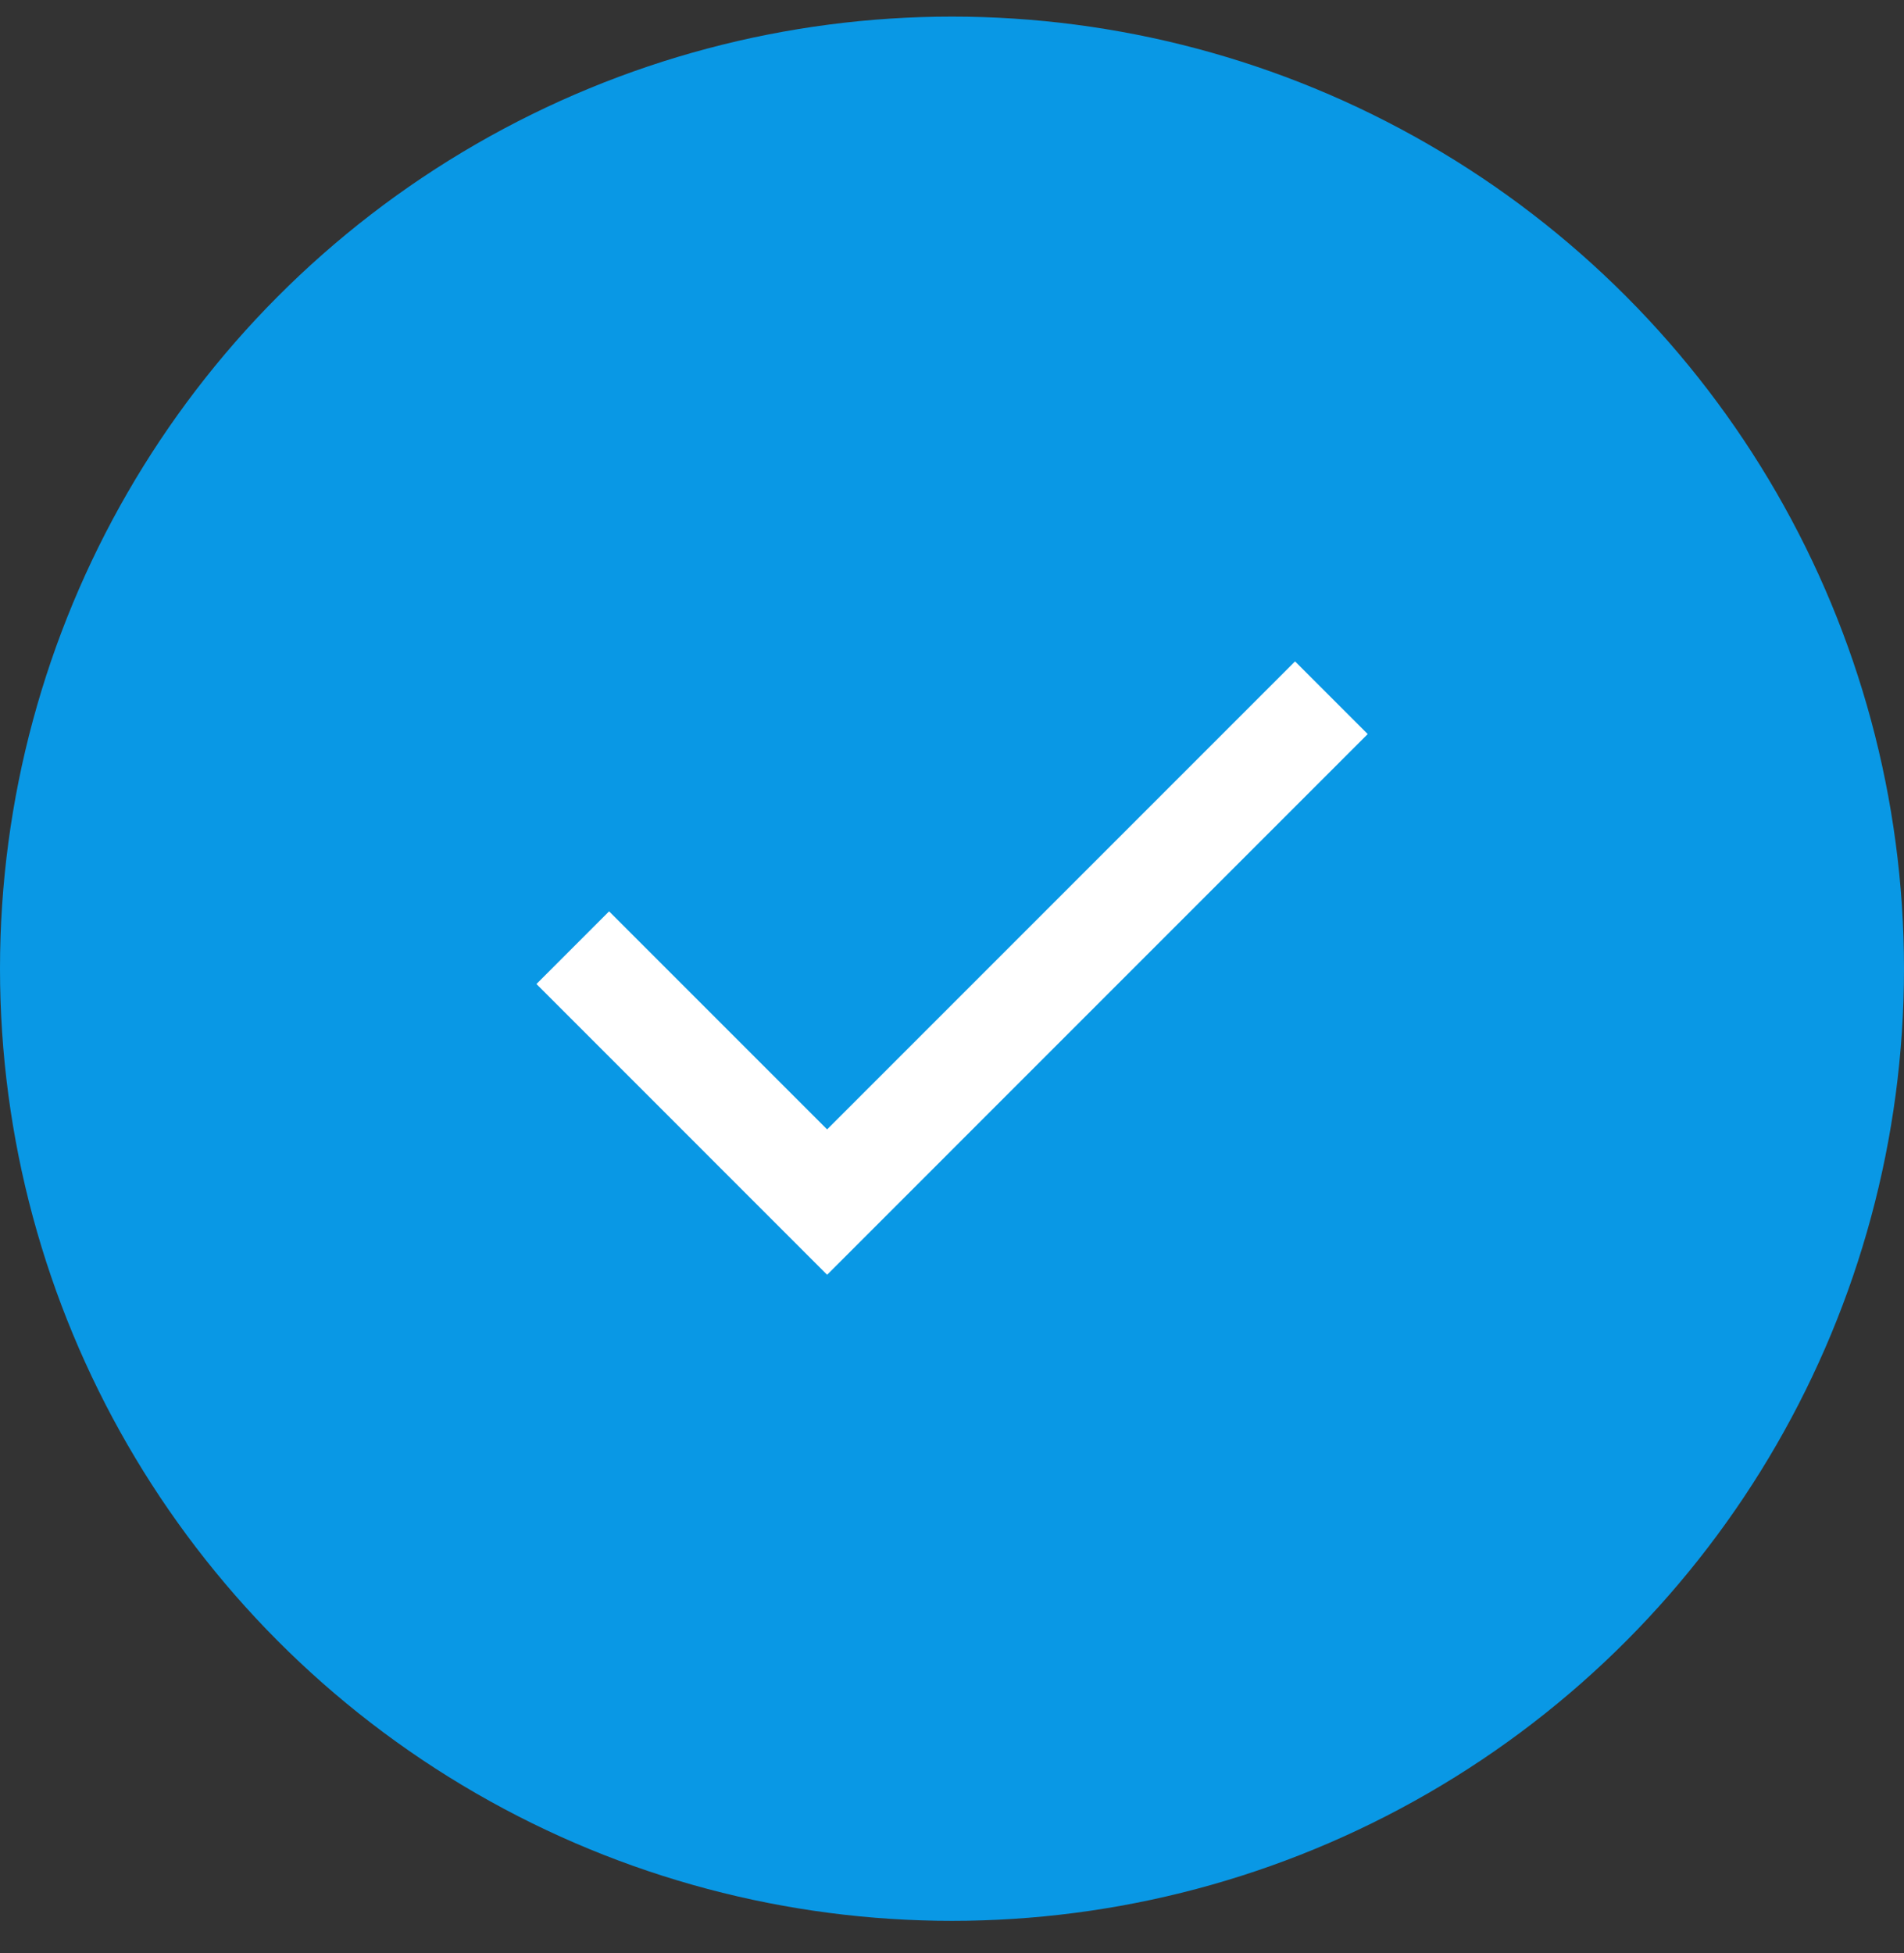 <?xml version="1.0" encoding="UTF-8"?> <svg xmlns="http://www.w3.org/2000/svg" width="39" height="40" viewBox="0 0 39 40" fill="none"><rect x="0" y="0" width="39" height="40" fill="#333333" stroke="none"/><circle cx="19.5" cy="19.84" r="19.5" fill="#0998E5"></circle><path d="M16.942 26.108L10.988 20.153L12.476 18.665L16.942 23.131L26.527 13.546L28.015 15.034L16.942 26.108Z" fill="white"></path></svg> 